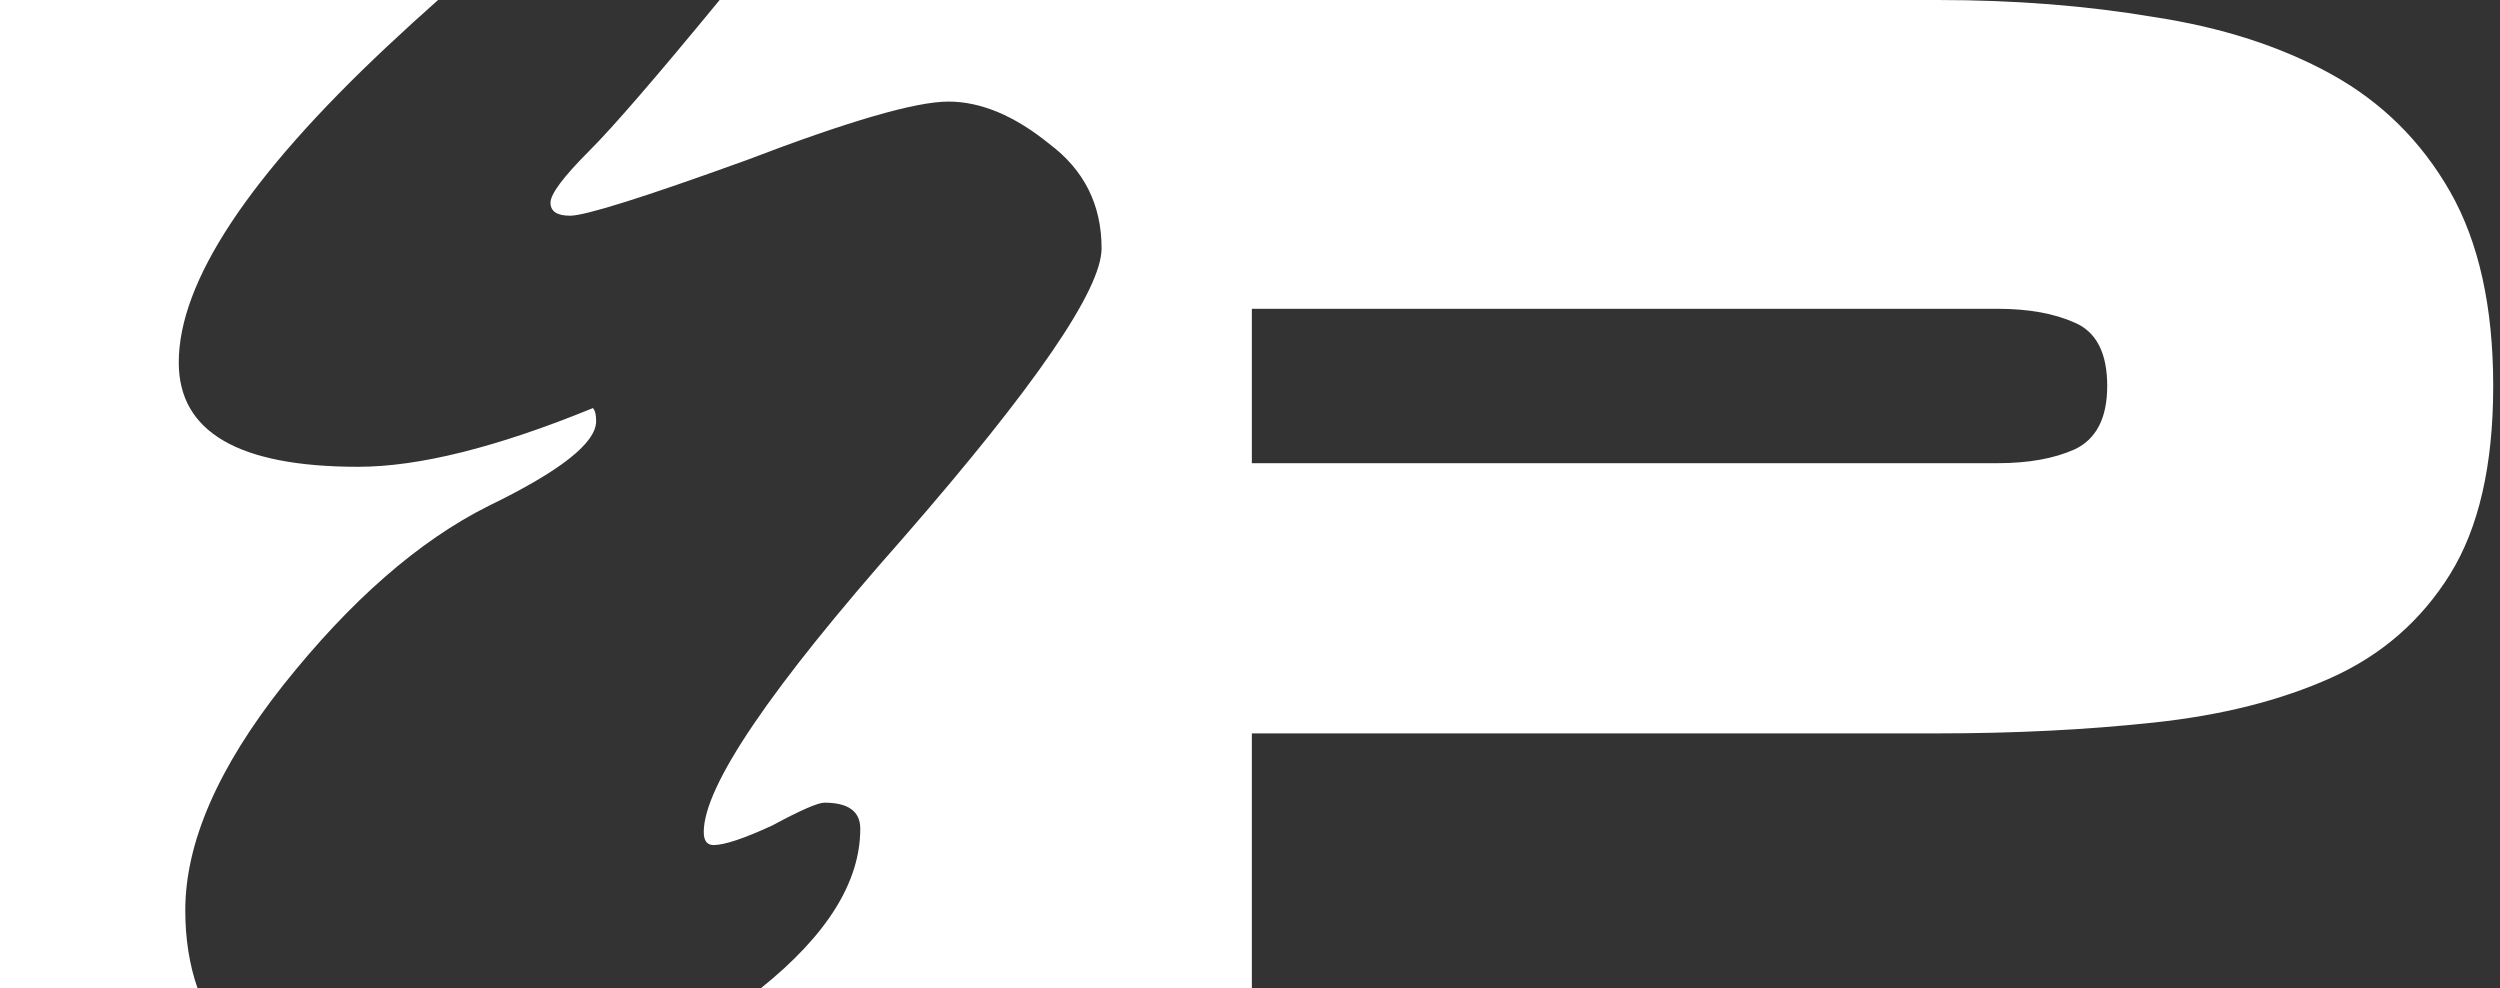 <svg width="253" height="100" viewBox="0 0 253 100" fill="none" xmlns="http://www.w3.org/2000/svg">
<rect x="0" y="0" width="253" height="100" fill="#333333" stroke="none"/>
<path fill-rule="evenodd" clip-rule="evenodd" d="M44.335 1.67372e-07L0 5.94096e-08V100H19.988C19.163 97.629 18.75 95.002 18.75 92.12C18.75 85.3 22.05 77.71 28.65 69.35C35.47 60.77 42.4 54.72 49.44 51.2C56.7 47.68 60.33 44.82 60.33 42.62C60.33 41.96 60.22 41.52 60 41.3C50.32 45.26 42.4 47.24 36.24 47.24C24.14 47.24 18.09 43.72 18.09 36.68C18.09 28.54 25.13 17.87 39.21 4.67C40.957 3.032 42.665 1.475 44.335 1.67372e-07ZM77.01 100H87.625L94 100L126.688 100V74.219H196.062C203.875 74.219 211.167 73.854 217.938 73.125C224.813 72.396 230.802 70.885 235.906 68.594C241.01 66.302 245.021 62.812 247.938 58.125C250.854 53.438 252.313 47.083 252.313 39.062C252.313 31.042 250.854 24.479 247.938 19.375C245.021 14.271 241.01 10.312 235.906 7.5C230.802 4.688 224.813 2.76 217.938 1.719C211.167 0.573 203.875 5.94096e-08 196.062 5.94096e-08H94H87.625L72.827 0C66.445 7.764 62.059 12.841 59.67 15.23C57.03 17.87 55.71 19.63 55.71 20.51C55.71 21.39 56.37 21.83 57.69 21.83C59.23 21.83 65.17 19.96 75.51 16.22C85.85 12.26 92.67 10.28 95.97 10.28C99.27 10.28 102.68 11.71 106.2 14.57C109.72 17.21 111.48 20.73 111.48 25.13C111.48 29.31 104.77 39.1 91.35 54.5C77.93 69.68 71.22 79.58 71.22 84.2C71.22 85.08 71.55 85.52 72.21 85.52C73.31 85.52 75.29 84.86 78.15 83.54C81.01 82 82.77 81.23 83.43 81.23C85.85 81.23 87.06 82.11 87.06 83.87C87.06 89.247 83.71 94.623 77.01 100ZM202.156 46.875H126.688V31.25H202.156C205.281 31.25 207.885 31.719 209.969 32.656C212.156 33.594 213.25 35.729 213.25 39.062C213.25 42.292 212.156 44.427 209.969 45.469C207.885 46.406 205.281 46.875 202.156 46.875Z" fill="white"/>
</svg>
